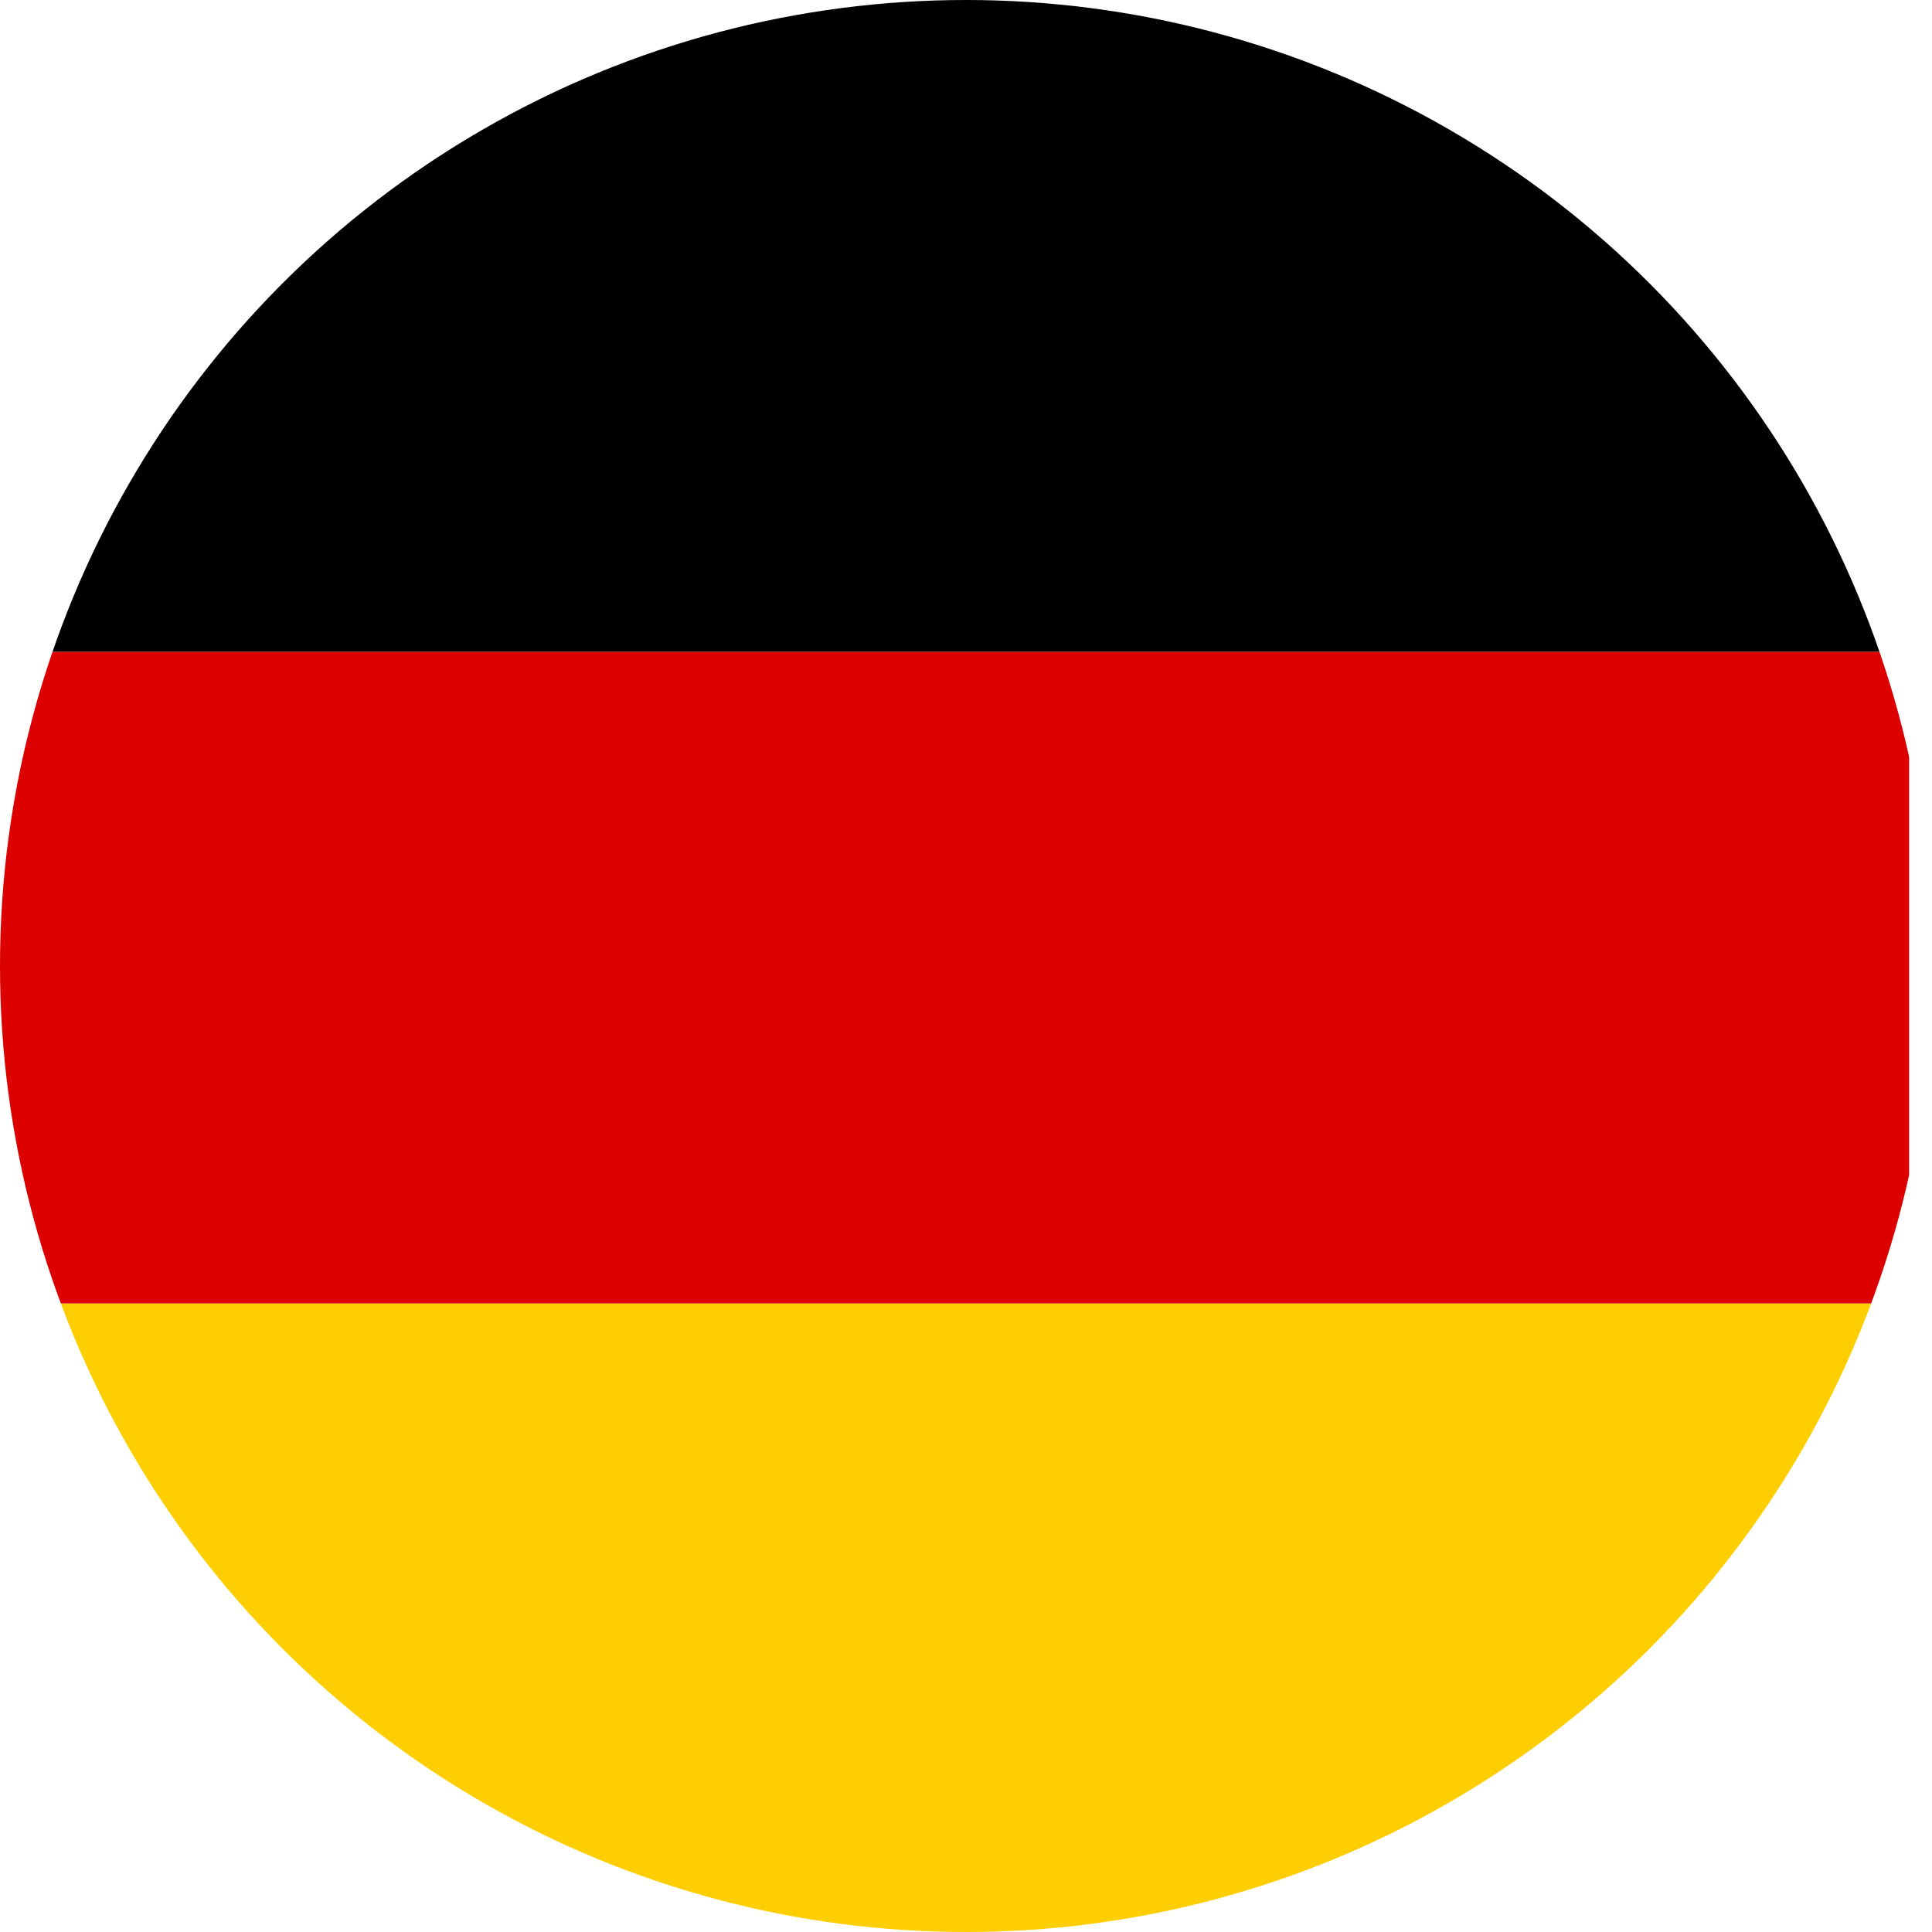 <svg xmlns="http://www.w3.org/2000/svg" width="19" height="19" viewBox="0 0 19 19"><defs><clipPath id="clip-path"><circle id="Ellipse_5" data-name="Ellipse 5" cx="9.5" cy="9.5" r="9.5" transform="translate(.392)" fill="#fff"/></clipPath></defs><g id="Mask_Group_4" data-name="Mask Group 4" transform="translate(-.392)" clip-path="url(#clip-path)"><g id="de" transform="translate(-.062)"><path id="Path_34" data-name="Path 34" d="M0 341.3h19.229v6.411H0z" transform="translate(0 -328.482)" fill="#ffce00"/><path id="Path_35" data-name="Path 35" d="M0 0h19.229v6.411H0z"/><path id="Path_36" data-name="Path 36" d="M0 170.7h19.229v6.407H0z" transform="translate(0 -164.289)" fill="#d00"/></g></g></svg>
